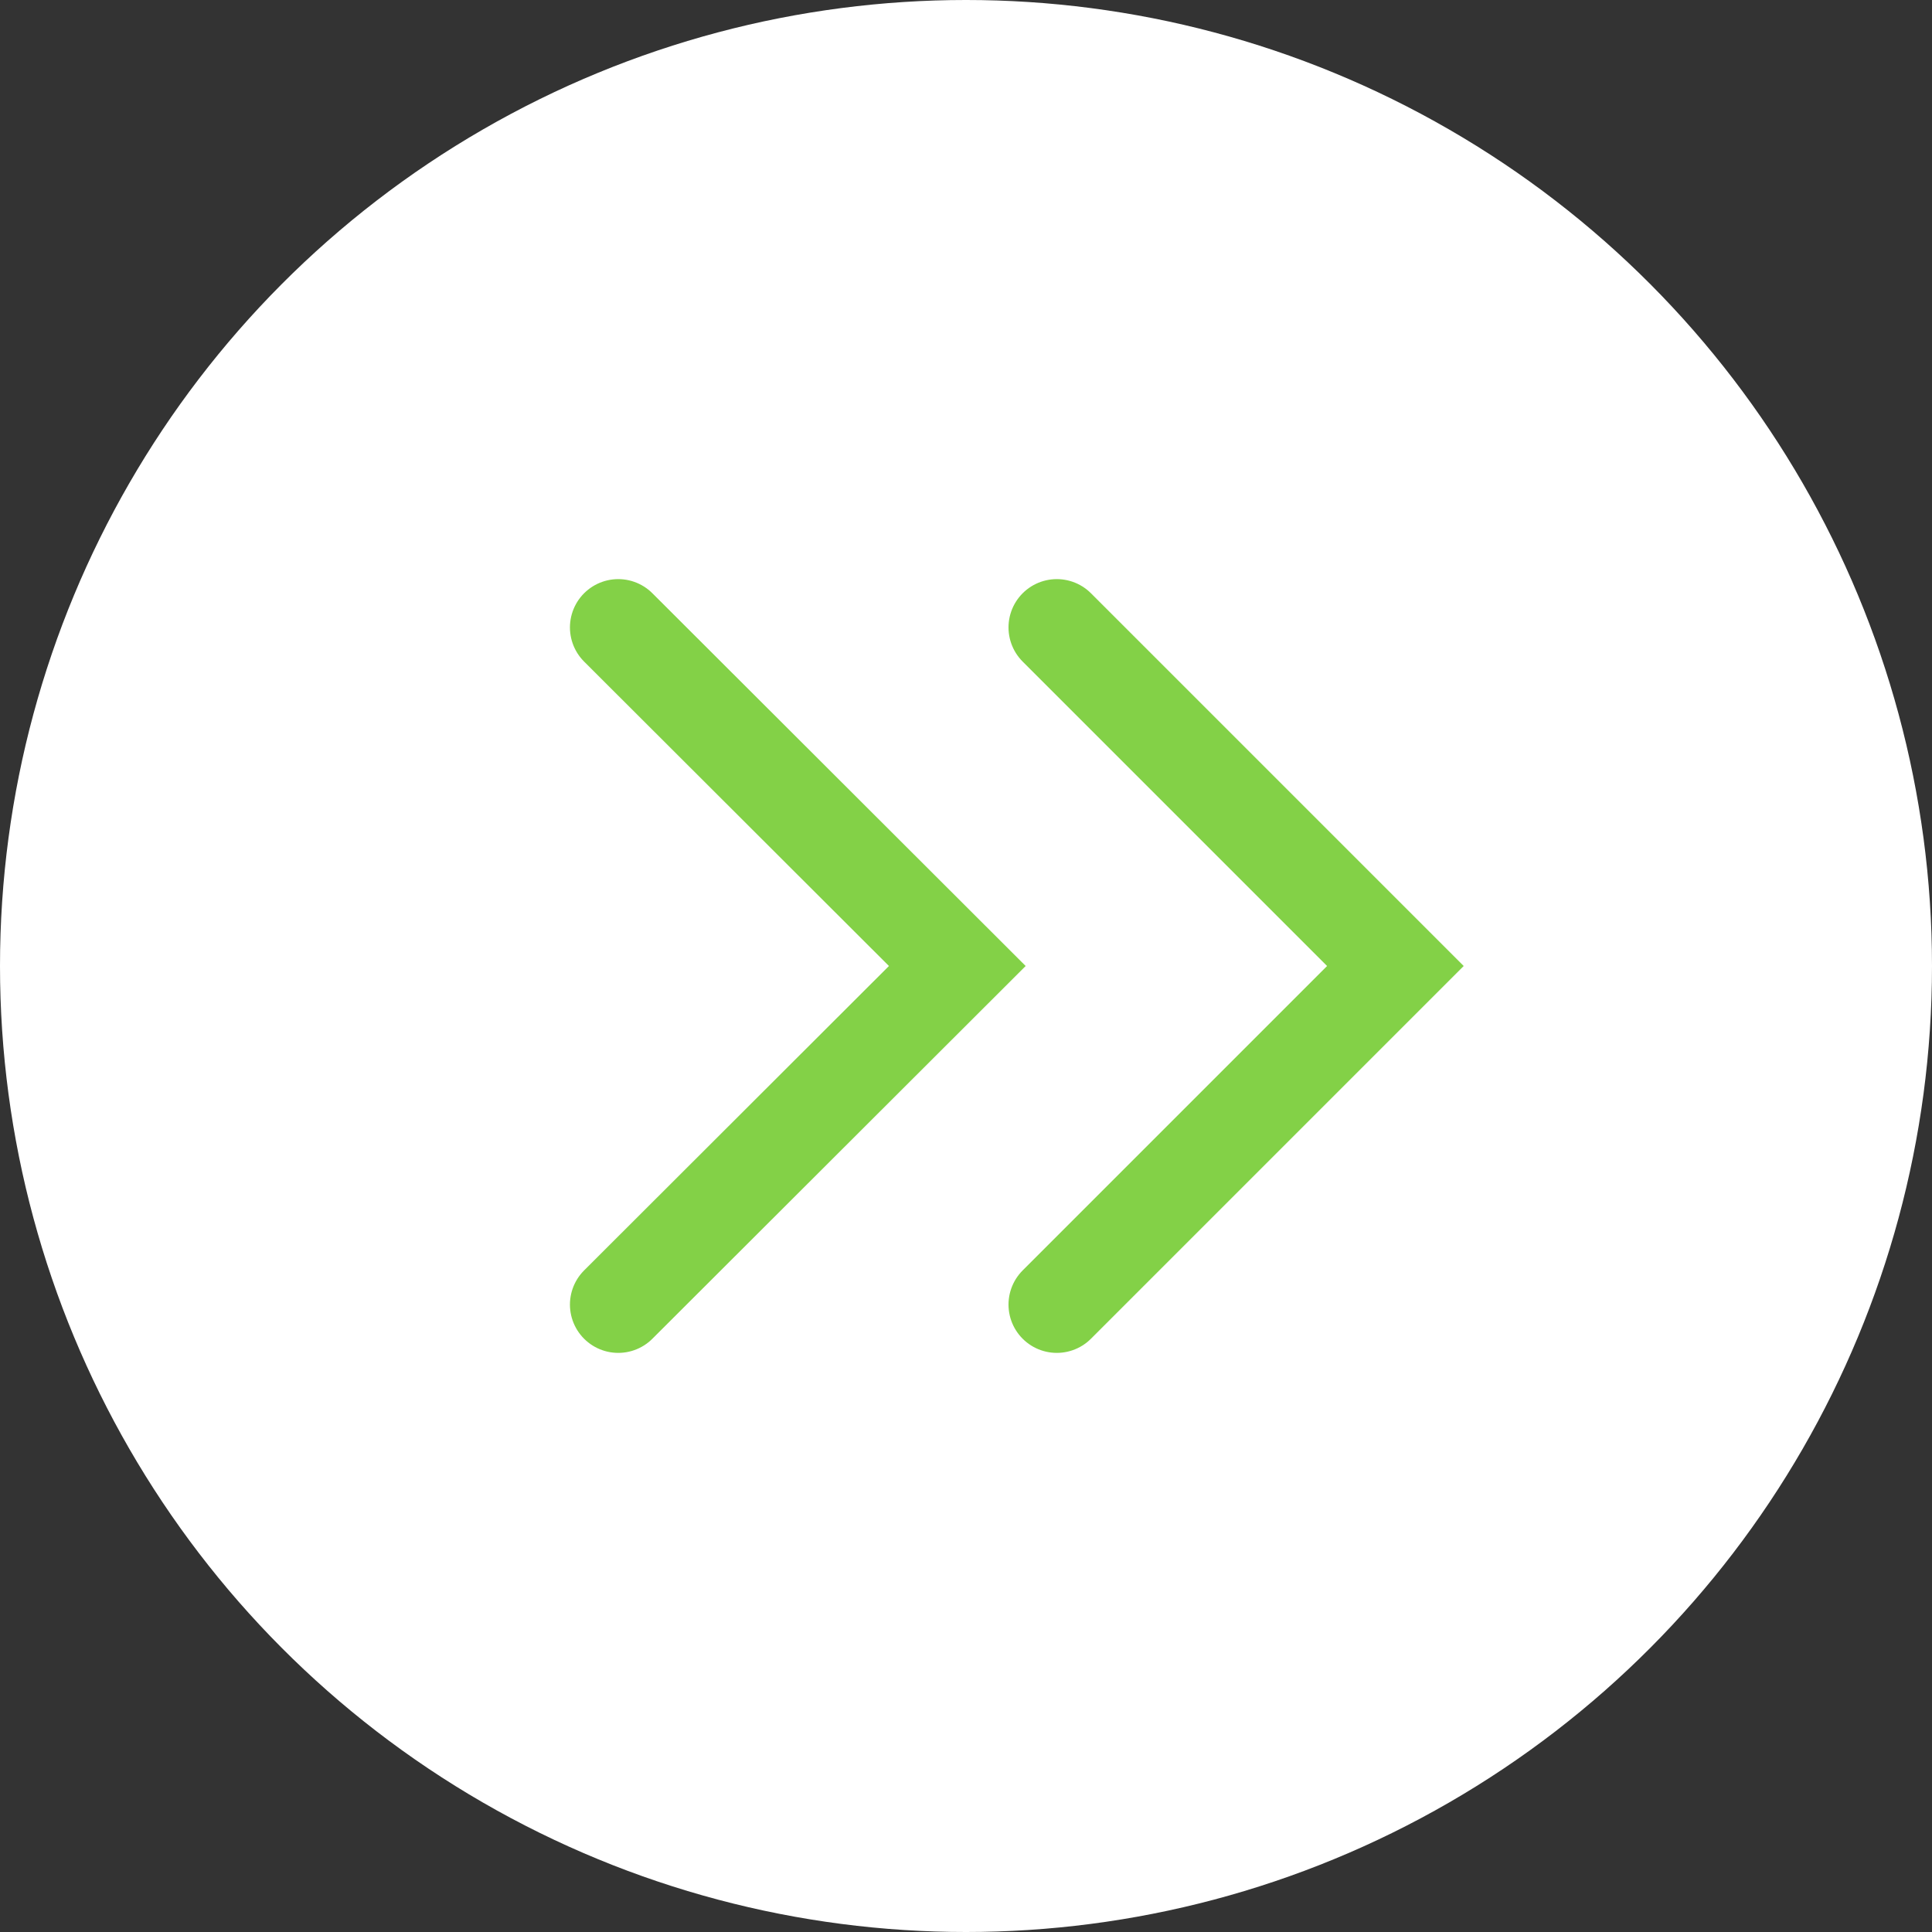 <?xml version="1.0" encoding="UTF-8"?><svg id="_レイヤー_2" xmlns="http://www.w3.org/2000/svg" viewBox="0 0 40 40"><rect x="0" y="0" width="40" height="40" fill="#333333" stroke="none"/><defs><style>.cls-1{fill:#fff;}.cls-2{fill:none;stroke:#83d147;stroke-linecap:round;stroke-miterlimit:10;stroke-width:2px;}</style></defs><g id="_レイヤー_4"><g><circle class="cls-1" cx="20" cy="20" r="20"/><g><polyline class="cls-2" points="12.8 12.99 19.82 20 12.8 27.01"/><polyline class="cls-2" points="21.88 12.99 28.89 20 21.88 27.01"/></g></g></g></svg>